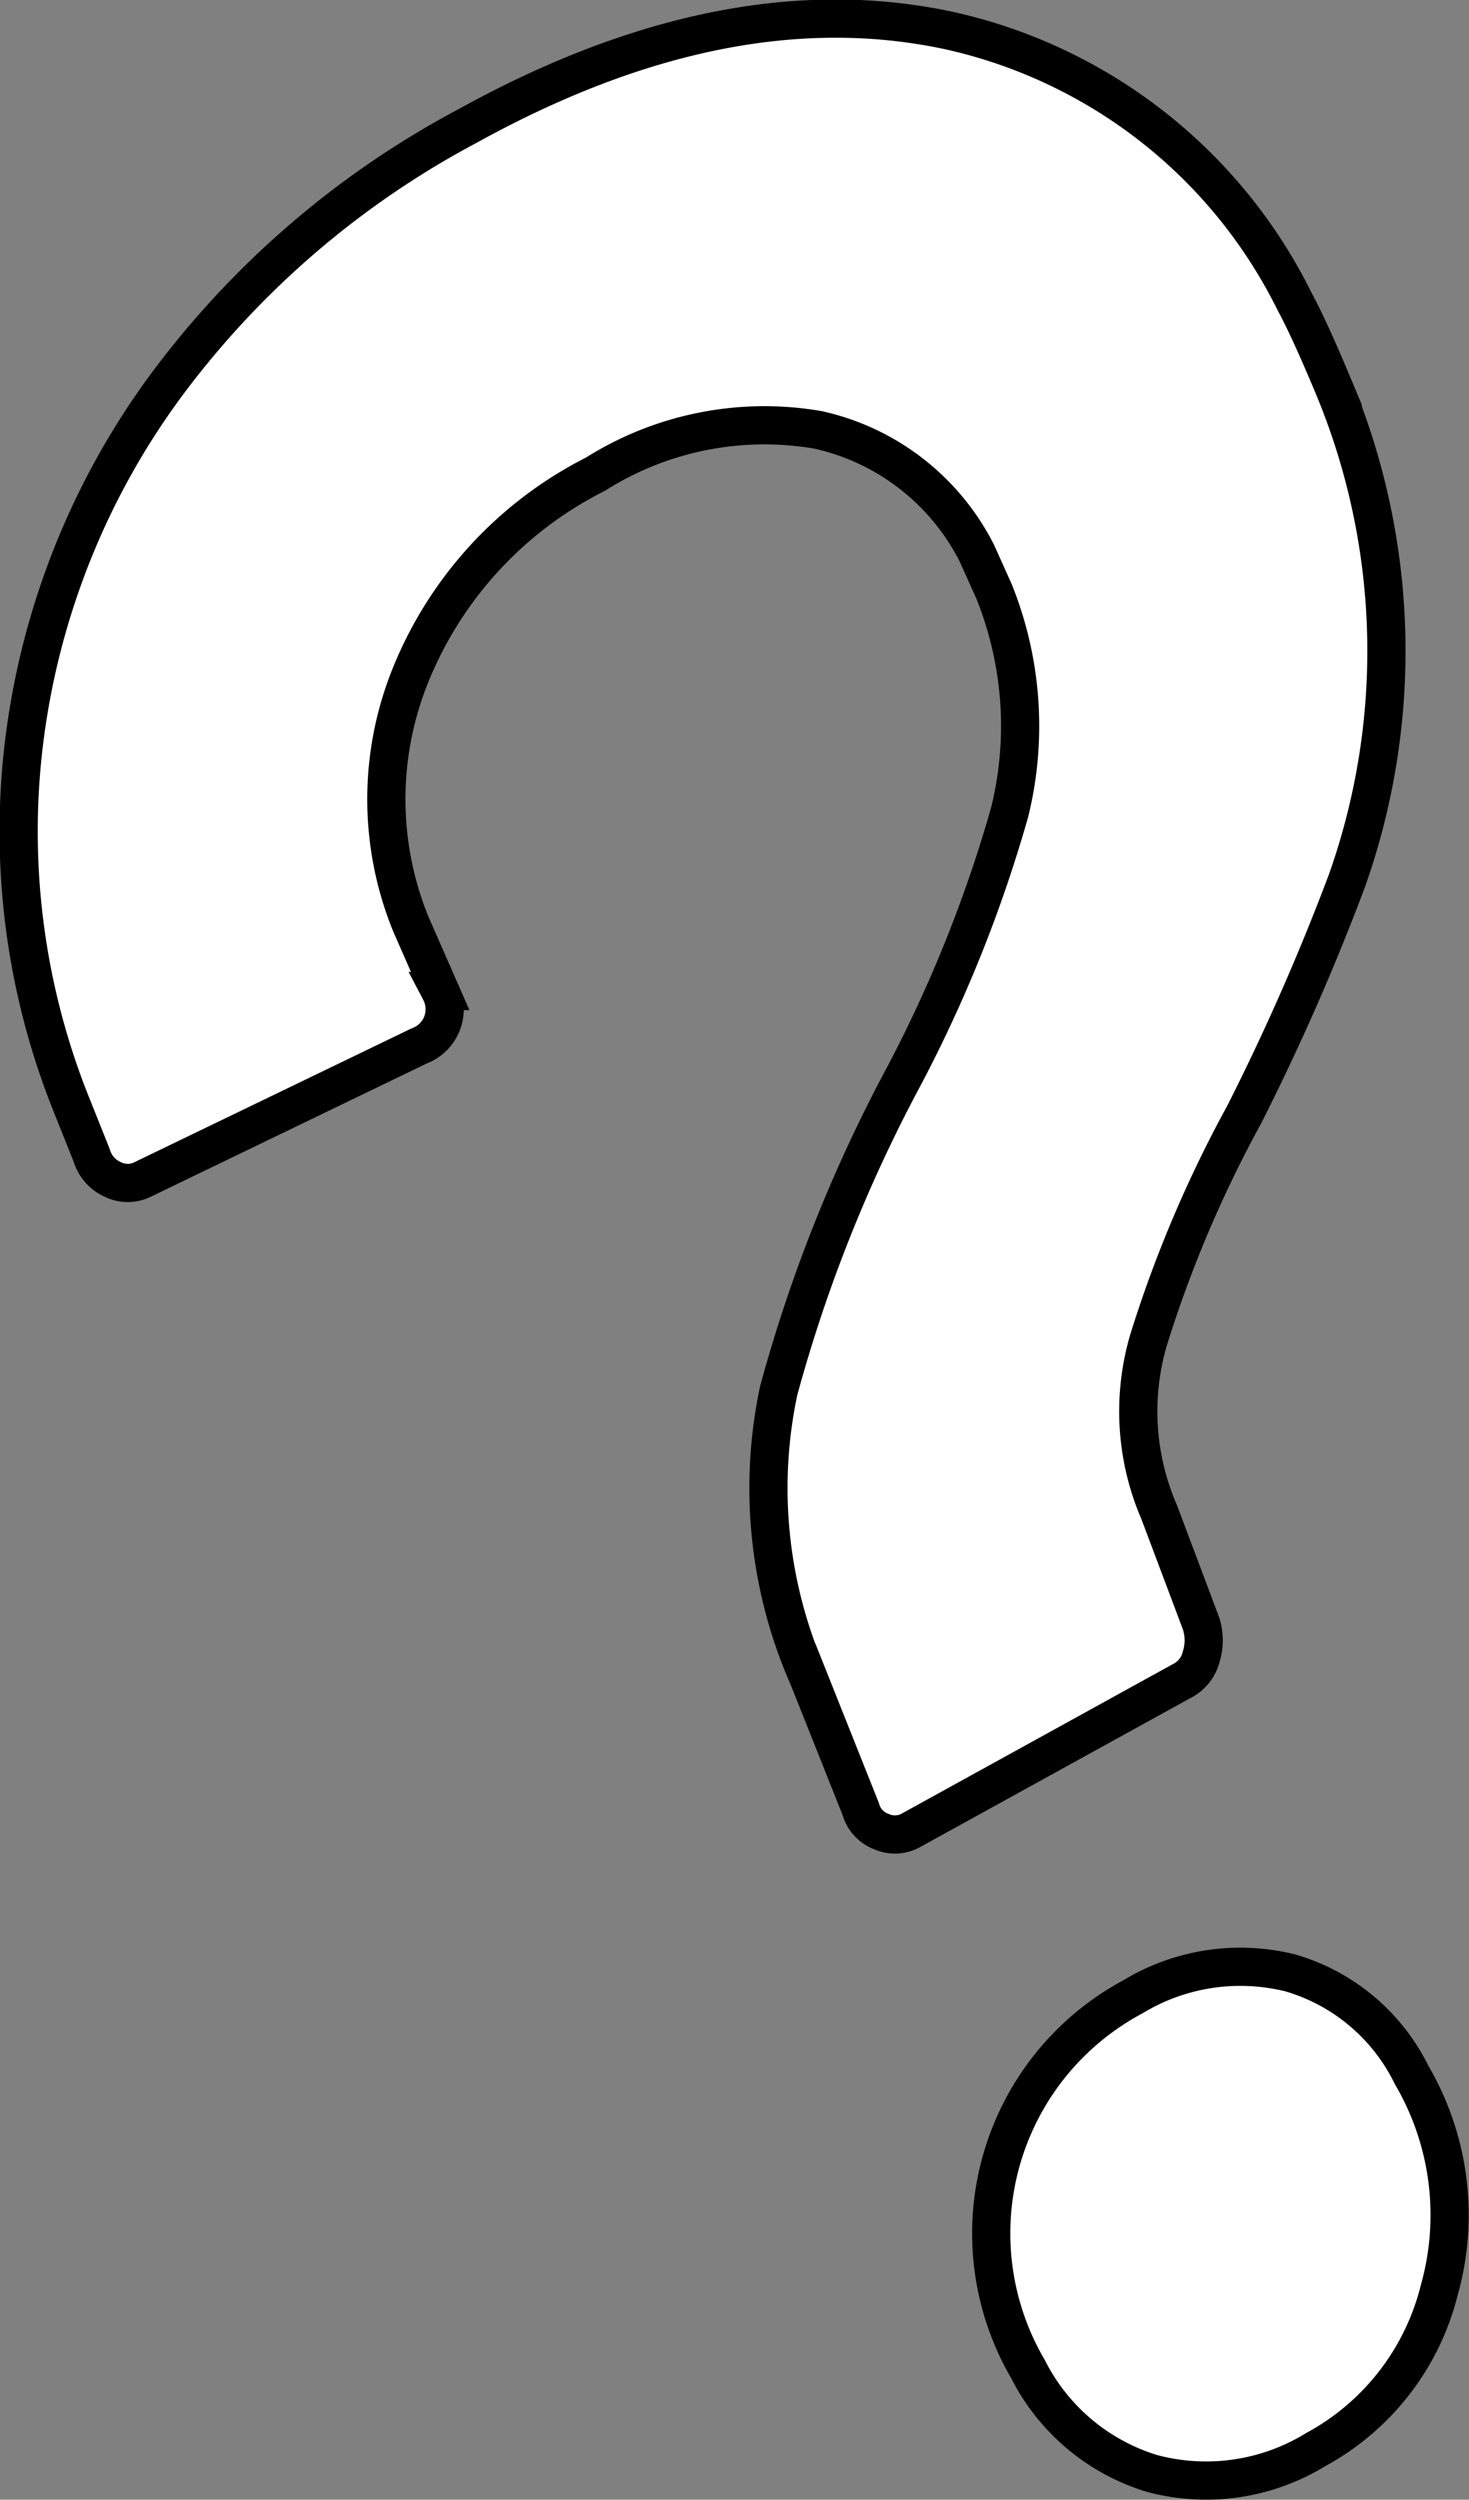 <svg xmlns="http://www.w3.org/2000/svg" viewBox="0 0 30.77 52.34"><rect x="0" y="0" width="30.77" height="52.34" fill="#808080" stroke="none"/><defs><style>.cls-1{fill:#fff;stroke:#000;stroke-width:0.8px;}</style></defs><g id="レイヤー_2" data-name="レイヤー 2"><g id="text"><path class="cls-1" d="M18.46,38.35a.7.7,0,0,1-.43-.47l-1.1-2.76a9.83,9.83,0,0,1-.62-6,31.32,31.32,0,0,1,2.62-6.58A28.54,28.54,0,0,0,21.15,17a7.54,7.54,0,0,0-.33-4.62l-.36-.8A4.92,4.92,0,0,0,17.13,9a6.63,6.63,0,0,0-4.66.93,8.12,8.12,0,0,0-3.86,4.18,6.92,6.92,0,0,0,0,5.25l.61,1.39a.82.82,0,0,1-.44,1.15L3,24.69a.71.71,0,0,1-.65,0,.8.8,0,0,1-.43-.5l-.4-1a15.36,15.36,0,0,1-1-7.77,15.84,15.84,0,0,1,2.9-7.27A18.88,18.88,0,0,1,9.79,2.64q5.43-3,10.09-2a10.64,10.64,0,0,1,7.24,5.68q.3.55.81,1.77a14.39,14.39,0,0,1,.28,10.36,49.09,49.09,0,0,1-2.15,4.89,25.75,25.75,0,0,0-2,4.71,5.3,5.3,0,0,0,.22,3.61L25.16,34a1.16,1.16,0,0,1,0,.69.78.78,0,0,1-.41.51l-5.68,3.13A.69.69,0,0,1,18.46,38.35Zm5.67,13.44a4.32,4.32,0,0,1-2.6-2.19,5.62,5.62,0,0,1,2.2-7.79,4.34,4.34,0,0,1,3.3-.5,4.11,4.11,0,0,1,2.54,2.14,5.8,5.8,0,0,1,.58,4.49,5.24,5.24,0,0,1-2.59,3.35A4.39,4.39,0,0,1,24.13,51.79Z"/></g></g></svg>
